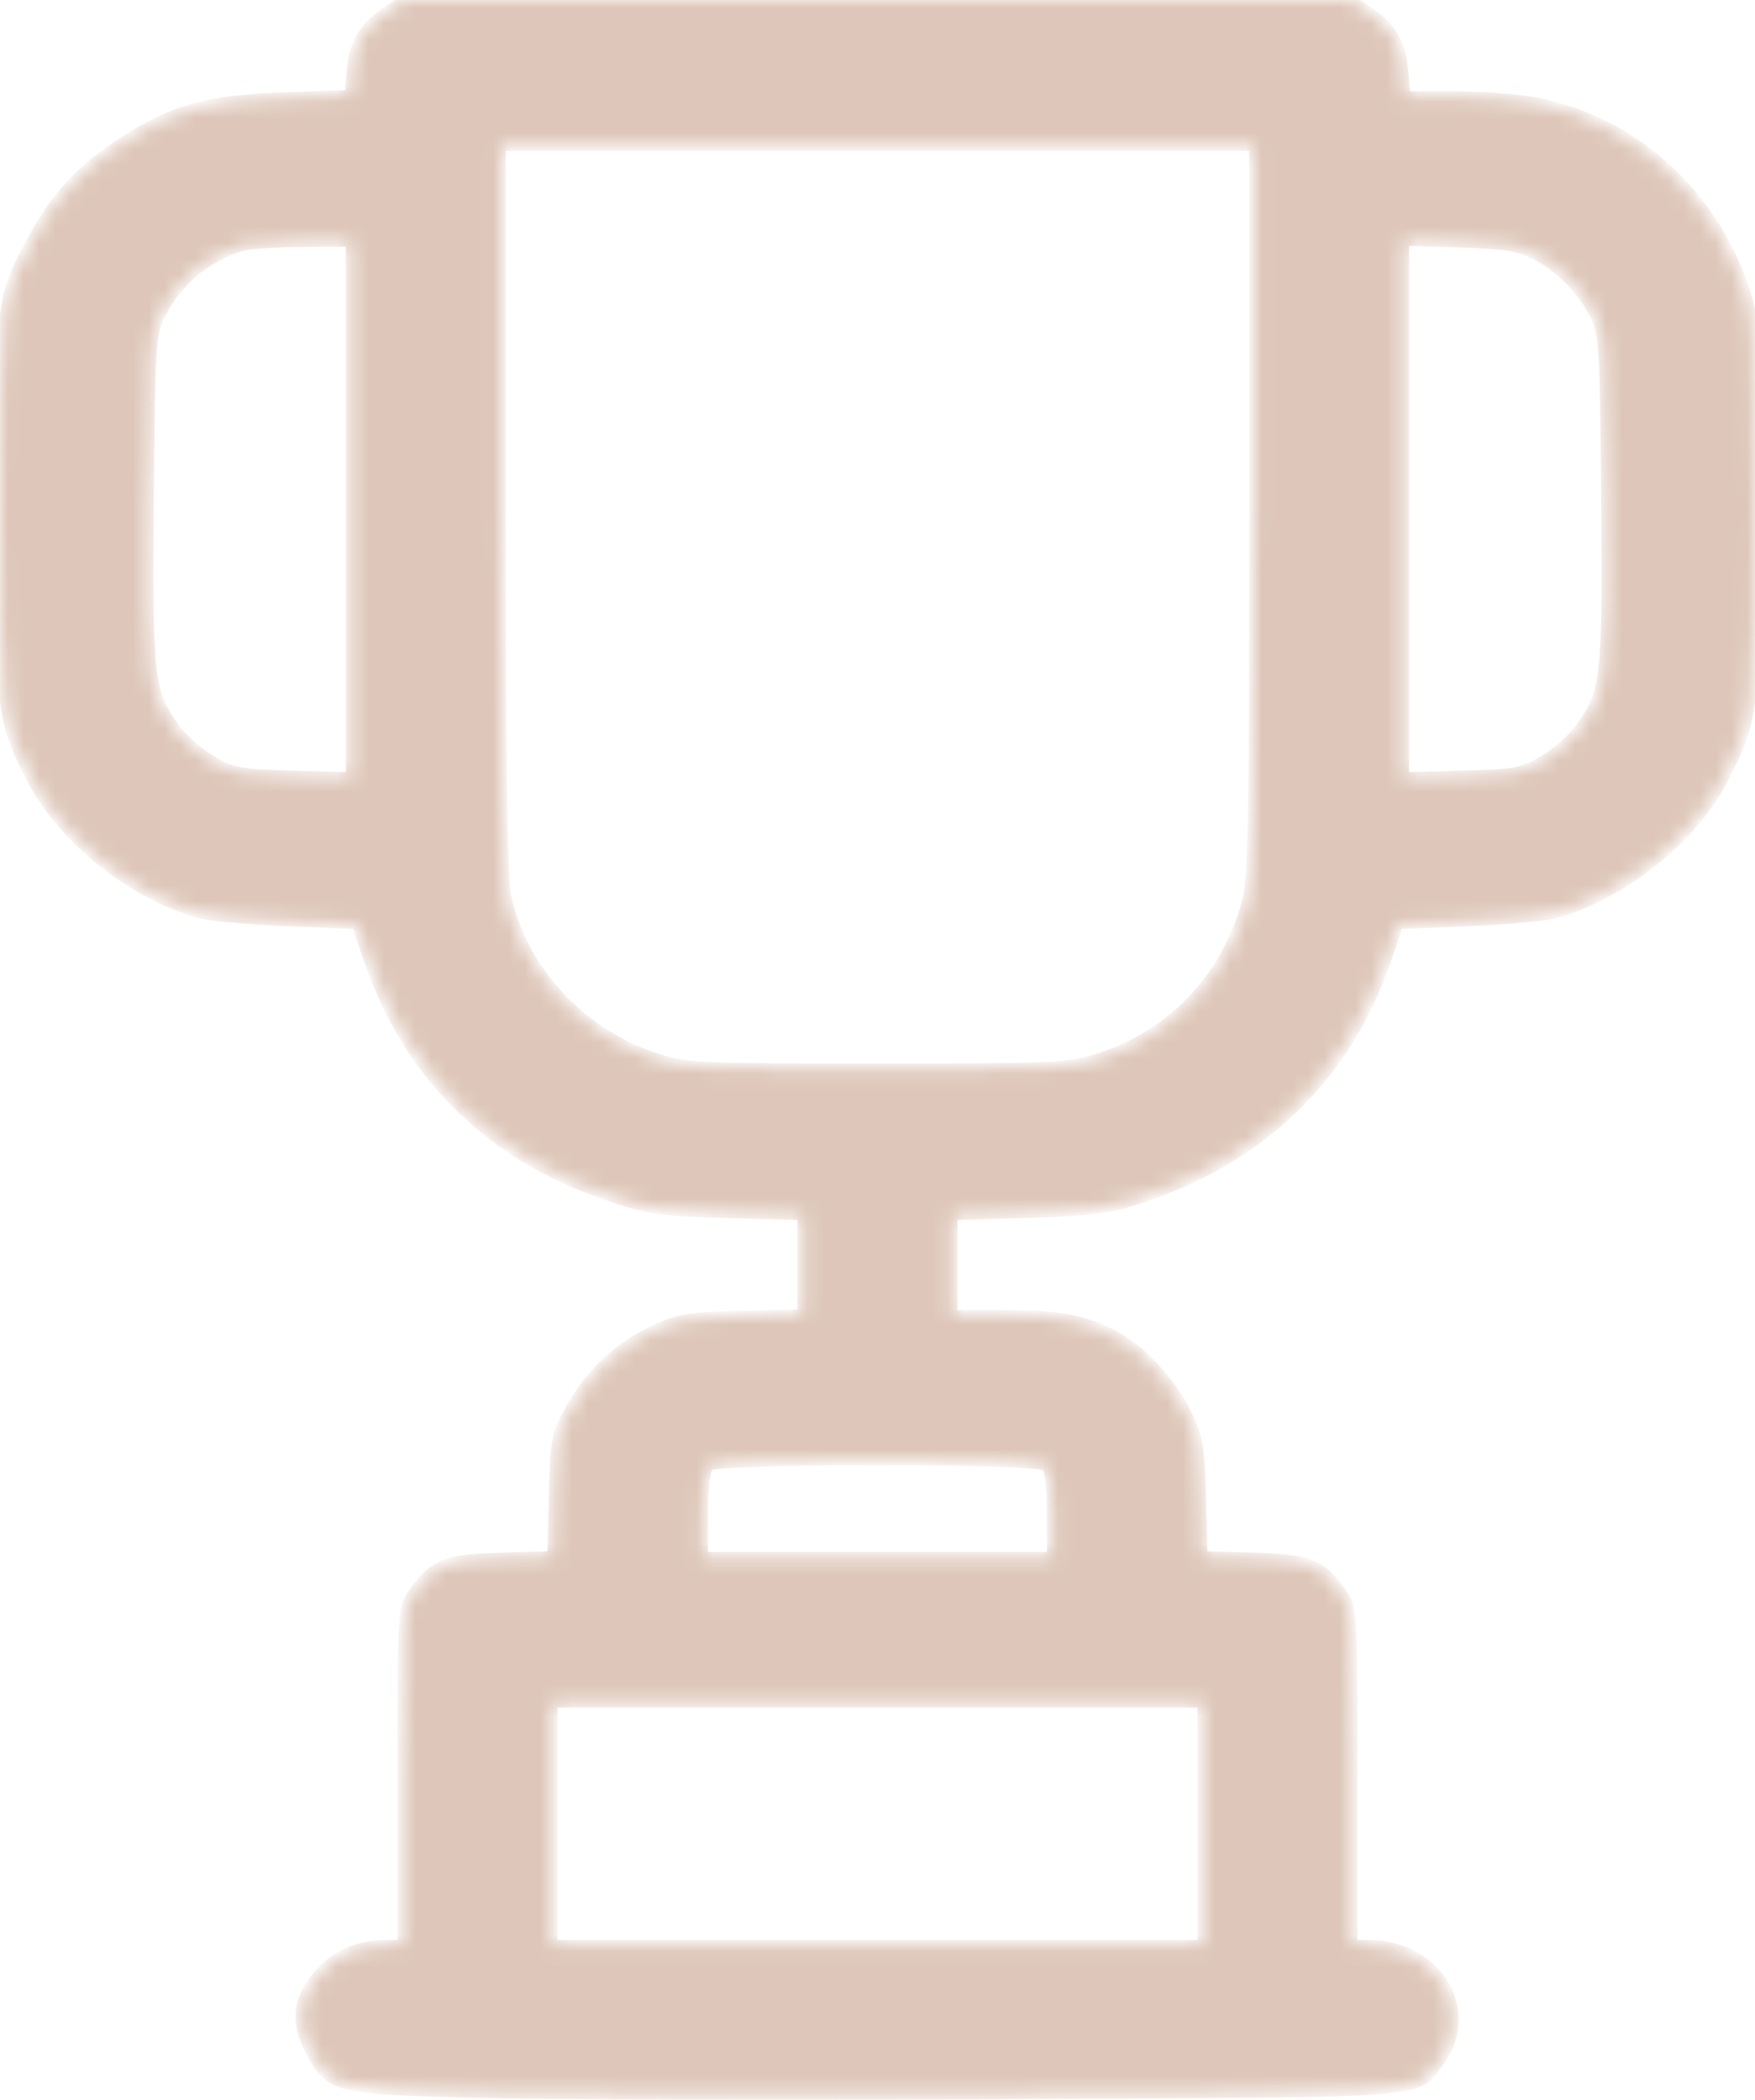 <?xml version="1.0" encoding="UTF-8"?> <svg xmlns="http://www.w3.org/2000/svg" width="112" height="134" viewBox="0 0 112 134" fill="none"> <mask id="path-1-inside-1_491_5911" fill="white"> <path fill-rule="evenodd" clip-rule="evenodd" d="M24.769 0.655C23.222 1.677 22.587 2.715 22.437 4.467L22.302 6.044L18.207 6.191C13.208 6.371 11.044 6.967 7.831 9.051C5.196 10.761 3.553 12.517 2.13 15.147C0.021 19.043 0 19.209 0 32.332C0 45.388 0.045 45.797 1.904 49.518C3.836 53.388 8.225 56.972 12.611 58.261C13.272 58.456 15.82 58.698 18.273 58.8L22.734 58.985L23.542 61.315C26.121 68.752 31.364 73.859 39.02 76.391C41.49 77.208 42.167 77.302 46.467 77.42L51.196 77.551V80.697V83.843L47.367 83.939C43.968 84.024 43.348 84.122 41.835 84.81C39.556 85.846 37.685 87.577 36.453 89.787C35.469 91.551 35.434 91.73 35.33 95.443L35.224 99.278L31.971 99.375C28.377 99.483 27.671 99.769 26.349 101.655C25.678 102.611 25.673 102.7 25.673 113.352V124.087L24.697 124.088C22.93 124.091 21.556 124.651 20.48 125.806C19.02 127.374 18.783 128.899 19.715 130.721C21.004 133.24 21.258 133.311 29.945 133.553C34.119 133.67 49.154 133.712 63.357 133.647C91.728 133.517 90.21 133.617 91.704 131.773C94.367 128.49 91.846 124.087 87.305 124.087H86.327V113.352C86.327 102.7 86.322 102.611 85.651 101.655C84.328 99.769 83.624 99.483 80.024 99.375L76.765 99.277L76.667 95.589C76.58 92.327 76.477 91.71 75.777 90.263C74.877 88.401 73.162 86.437 71.616 85.498C69.609 84.28 67.812 83.889 64.204 83.889H60.804V80.72V77.551L65.534 77.41C69.332 77.297 70.676 77.14 72.365 76.614C80.317 74.134 85.831 68.892 88.458 61.315L89.266 58.985L93.727 58.8C96.18 58.698 98.728 58.456 99.389 58.261C103.775 56.972 108.164 53.388 110.096 49.518C111.955 45.797 112 45.388 112 32.332C112 21.706 111.945 20.362 111.448 18.788C109.449 12.463 104.411 7.815 98.188 6.553C97.032 6.319 94.65 6.125 92.895 6.122L89.704 6.117L89.566 4.503C89.413 2.713 88.789 1.684 87.231 0.655L86.238 0H56H25.762L24.769 0.655ZM80.021 32.562C80.021 52.336 79.954 56.056 79.569 57.49C78.234 62.462 74.701 66.136 69.856 67.588C68.094 68.116 67.027 68.16 56 68.16C44.973 68.16 43.906 68.116 42.144 67.588C37.247 66.12 33.344 61.977 32.309 57.15C32.084 56.101 31.979 48.188 31.979 32.464V9.321H56H80.021V32.562ZM22.37 32.508V49.578L18.692 49.475C15.298 49.38 14.902 49.309 13.575 48.552C12.783 48.101 11.732 47.192 11.24 46.532C9.516 44.224 9.414 43.352 9.516 31.836C9.604 21.912 9.639 21.346 10.246 20.099C11.264 18.008 13.202 16.377 15.462 15.71C15.876 15.588 17.6 15.477 19.292 15.463L22.37 15.438V32.508ZM97.903 16.227C99.54 17.062 100.981 18.51 101.754 20.099C102.361 21.346 102.396 21.912 102.484 31.836C102.586 43.352 102.484 44.224 100.76 46.532C100.268 47.192 99.217 48.101 98.425 48.552C97.098 49.309 96.702 49.38 93.308 49.475L89.63 49.578V32.477V15.377L93.158 15.492C96.021 15.585 96.916 15.724 97.903 16.227ZM66.75 93.56C66.978 93.782 67.11 94.9 67.11 96.619V99.328H56H44.89V96.619C44.89 94.9 45.022 93.782 45.25 93.56C45.767 93.059 66.233 93.059 66.75 93.56ZM76.719 116.368V124.087H56H35.282V116.368V108.649H56H76.719V116.368Z"></path> </mask> <path fill-rule="evenodd" clip-rule="evenodd" d="M24.769 0.655C23.222 1.677 22.587 2.715 22.437 4.467L22.302 6.044L18.207 6.191C13.208 6.371 11.044 6.967 7.831 9.051C5.196 10.761 3.553 12.517 2.13 15.147C0.021 19.043 0 19.209 0 32.332C0 45.388 0.045 45.797 1.904 49.518C3.836 53.388 8.225 56.972 12.611 58.261C13.272 58.456 15.82 58.698 18.273 58.8L22.734 58.985L23.542 61.315C26.121 68.752 31.364 73.859 39.02 76.391C41.49 77.208 42.167 77.302 46.467 77.42L51.196 77.551V80.697V83.843L47.367 83.939C43.968 84.024 43.348 84.122 41.835 84.81C39.556 85.846 37.685 87.577 36.453 89.787C35.469 91.551 35.434 91.73 35.33 95.443L35.224 99.278L31.971 99.375C28.377 99.483 27.671 99.769 26.349 101.655C25.678 102.611 25.673 102.7 25.673 113.352V124.087L24.697 124.088C22.93 124.091 21.556 124.651 20.48 125.806C19.02 127.374 18.783 128.899 19.715 130.721C21.004 133.24 21.258 133.311 29.945 133.553C34.119 133.67 49.154 133.712 63.357 133.647C91.728 133.517 90.21 133.617 91.704 131.773C94.367 128.49 91.846 124.087 87.305 124.087H86.327V113.352C86.327 102.7 86.322 102.611 85.651 101.655C84.328 99.769 83.624 99.483 80.024 99.375L76.765 99.277L76.667 95.589C76.58 92.327 76.477 91.71 75.777 90.263C74.877 88.401 73.162 86.437 71.616 85.498C69.609 84.28 67.812 83.889 64.204 83.889H60.804V80.72V77.551L65.534 77.41C69.332 77.297 70.676 77.14 72.365 76.614C80.317 74.134 85.831 68.892 88.458 61.315L89.266 58.985L93.727 58.8C96.18 58.698 98.728 58.456 99.389 58.261C103.775 56.972 108.164 53.388 110.096 49.518C111.955 45.797 112 45.388 112 32.332C112 21.706 111.945 20.362 111.448 18.788C109.449 12.463 104.411 7.815 98.188 6.553C97.032 6.319 94.65 6.125 92.895 6.122L89.704 6.117L89.566 4.503C89.413 2.713 88.789 1.684 87.231 0.655L86.238 0H56H25.762L24.769 0.655ZM80.021 32.562C80.021 52.336 79.954 56.056 79.569 57.49C78.234 62.462 74.701 66.136 69.856 67.588C68.094 68.116 67.027 68.16 56 68.16C44.973 68.16 43.906 68.116 42.144 67.588C37.247 66.12 33.344 61.977 32.309 57.15C32.084 56.101 31.979 48.188 31.979 32.464V9.321H56H80.021V32.562ZM22.37 32.508V49.578L18.692 49.475C15.298 49.38 14.902 49.309 13.575 48.552C12.783 48.101 11.732 47.192 11.24 46.532C9.516 44.224 9.414 43.352 9.516 31.836C9.604 21.912 9.639 21.346 10.246 20.099C11.264 18.008 13.202 16.377 15.462 15.71C15.876 15.588 17.6 15.477 19.292 15.463L22.37 15.438V32.508ZM97.903 16.227C99.54 17.062 100.981 18.51 101.754 20.099C102.361 21.346 102.396 21.912 102.484 31.836C102.586 43.352 102.484 44.224 100.76 46.532C100.268 47.192 99.217 48.101 98.425 48.552C97.098 49.309 96.702 49.38 93.308 49.475L89.63 49.578V32.477V15.377L93.158 15.492C96.021 15.585 96.916 15.724 97.903 16.227ZM66.75 93.56C66.978 93.782 67.11 94.9 67.11 96.619V99.328H56H44.89V96.619C44.89 94.9 45.022 93.782 45.25 93.56C45.767 93.059 66.233 93.059 66.75 93.56ZM76.719 116.368V124.087H56H35.282V116.368V108.649H56H76.719V116.368Z" fill="#DEC7BA" stroke="#DEC7BA" stroke-width="0.6" mask="url(#path-1-inside-1_491_5911)"></path> </svg> 